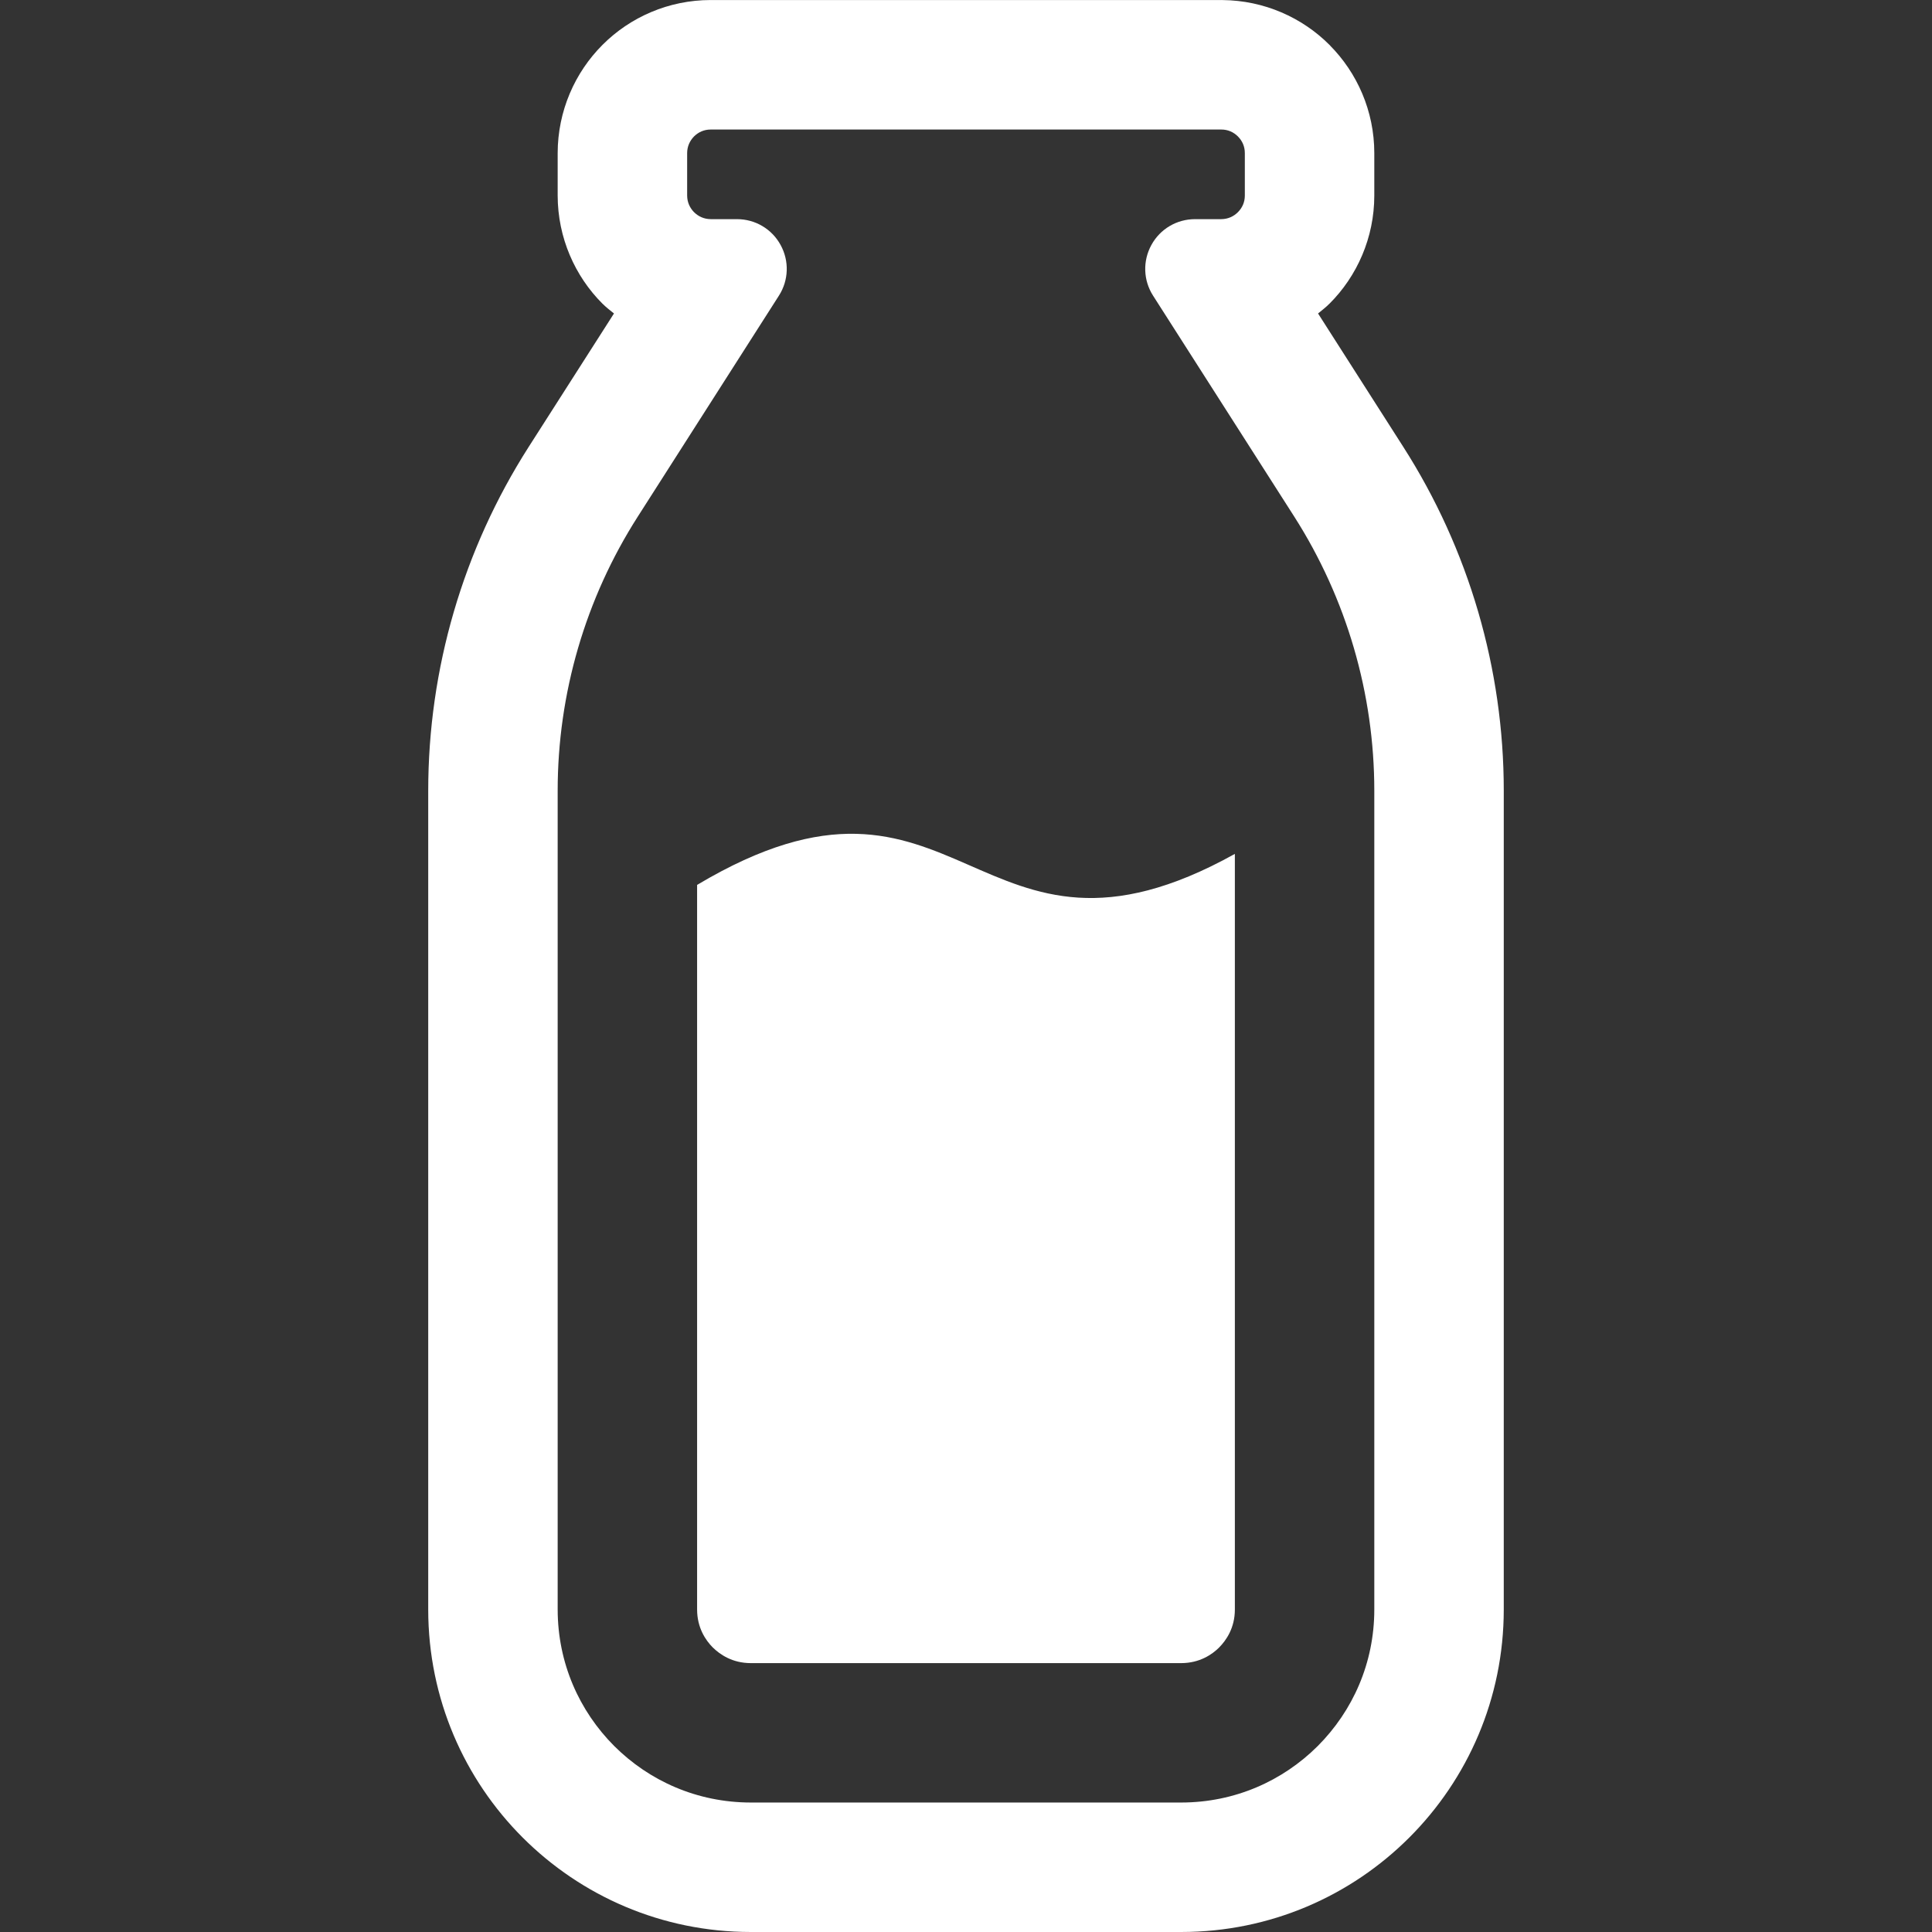 <?xml version="1.0" encoding="utf-8"?>
<!-- Generator: Adobe Illustrator 18.1.1, SVG Export Plug-In . SVG Version: 6.00 Build 0)  -->
<!DOCTYPE svg PUBLIC "-//W3C//DTD SVG 1.1//EN" "http://www.w3.org/Graphics/SVG/1.1/DTD/svg11.dtd">
<svg version="1.1" id="_x32_" xmlns="http://www.w3.org/2000/svg" xmlns:xlink="http://www.w3.org/1999/xlink" x="0px" y="0px"
	 viewBox="0 0 512 512" style="enable-background:new 0 0 512 512;" xml:space="preserve">
<rect x="0" y="0" width="512" height="512" fill="#333333" stroke="none"/>
<style type="text/css">
	.st0{fill:#FFFFFF;}
</style>
<g>
	<path class="st0" d="M371.891,118.434l-22.593-35.358c1.015-0.844,2.077-1.641,3.015-2.594l-0.015,0.023
		c7.343-7.305,11.905-17.539,11.905-28.694V40.577c0-11.14-4.546-21.312-11.835-28.625l0.32,0.298l-0.359-0.36
		c-0.016,0-0.016-0.007-0.016-0.007c-7.234-7.242-17.296-11.765-28.327-11.867c-0.016,0-0.125,0-0.187,0
		C323.768,0.008,323.721,0,323.674,0v0.008c-0.078-0.008-0.117,0.008-0.218,0.008h-67.451h-67.608c-0.031,0-0.047-0.008-0.07-0.008
		c-11.132,0.008-21.327,4.539-28.624,11.851l0.305-0.312l-0.329,0.336c0,0,0,0-0.015,0.007v0.008
		c-7.312,7.312-11.859,17.508-11.875,28.679v11.234c0.016,11.156,4.562,21.374,11.89,28.686l-0.007-0.015
		c0.945,0.953,2.007,1.75,3.038,2.594l-22.601,35.358c-17.382,27.202-26.624,58.834-26.624,91.122v216.993
		c0.016,47.194,38.241,85.435,85.458,85.451h114.122c47.202-0.016,85.435-38.257,85.45-85.451V209.556
		C398.515,177.268,389.281,145.636,371.891,118.434z M364.203,426.549c0,14.164-5.702,26.858-14.983,36.163
		c-9.297,9.273-22,14.96-36.155,14.976H198.943c-14.171-0.016-26.874-5.703-36.17-14.976c-9.281-9.304-14.968-21.999-14.984-36.163
		V209.556c0-25.749,7.359-50.959,21.234-72.654l37.389-58.537c2.61-4.07,2.782-9.195,0.454-13.445
		c-2.321-4.25-6.726-6.843-11.562-6.843h-6.938c-1.782-0.016-3.258-0.688-4.437-1.844c-1.141-1.172-1.821-2.649-1.828-4.422V40.577
		c0.007-1.766,0.687-3.25,1.828-4.422c1.179-1.156,2.656-1.828,4.437-1.828h67.639h67.638c1.765,0,3.25,0.672,4.414,1.828
		c1.164,1.172,1.836,2.657,1.836,4.422v11.234c0,1.773-0.672,3.25-1.836,4.422c-1.164,1.156-2.649,1.828-4.414,1.844h-6.945
		c-4.836,0-9.242,2.594-11.57,6.843c-2.328,4.25-2.157,9.375,0.453,13.445l37.405,58.537c13.844,21.695,21.218,46.905,21.218,72.654
		V426.549z"/>
	<path class="st0" d="M184.74,234.509v192.025c0,4.859,2.281,8.172,4.125,10.031c1.922,1.898,5.218,4.172,10.078,4.179h114.09
		c4.874-0.007,8.187-2.289,10.023-4.117c1.914-1.922,4.195-5.234,4.195-10.078V226.29
		C258.27,264.664,254.879,192.681,184.74,234.509z"/>
</g>
</svg>
